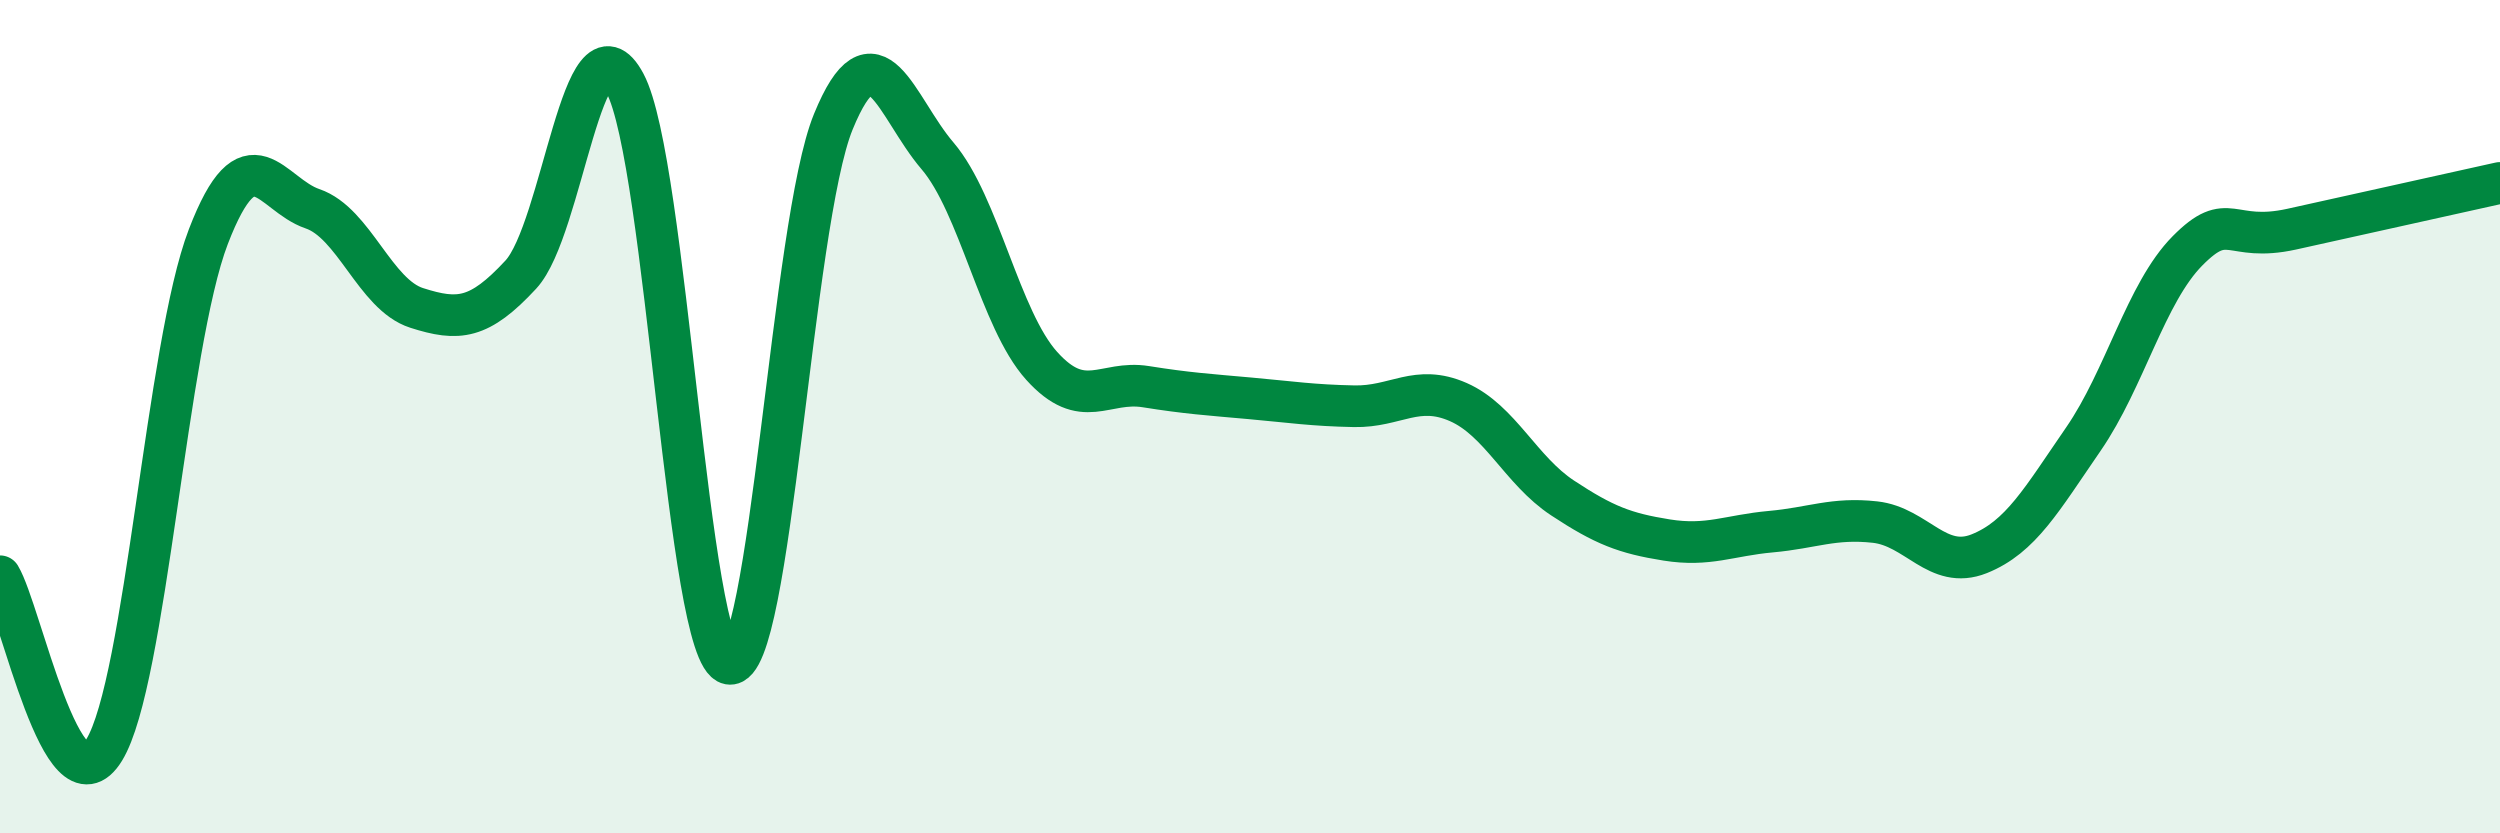 
    <svg width="60" height="20" viewBox="0 0 60 20" xmlns="http://www.w3.org/2000/svg">
      <path
        d="M 0,13.83 C 0.5,14.66 1.5,19.63 2.5,18 C 3.5,16.37 4,8.28 5,5.68 C 6,3.08 6.5,4.67 7.5,5.01 C 8.5,5.35 9,7.07 10,7.39 C 11,7.71 11.5,7.67 12.5,6.59 C 13.5,5.51 14,0.13 15,2 C 16,3.87 16.5,15.75 17.5,15.93 C 18.5,16.11 19,5.36 20,2.92 C 21,0.48 21.5,2.57 22.5,3.74 C 23.5,4.91 24,7.67 25,8.78 C 26,9.89 26.5,9.12 27.5,9.28 C 28.5,9.44 29,9.47 30,9.56 C 31,9.65 31.5,9.73 32.5,9.75 C 33.5,9.77 34,9.21 35,9.65 C 36,10.09 36.5,11.29 37.5,11.95 C 38.5,12.61 39,12.8 40,12.96 C 41,13.12 41.5,12.85 42.5,12.76 C 43.5,12.67 44,12.42 45,12.53 C 46,12.64 46.5,13.69 47.5,13.29 C 48.5,12.89 49,11.99 50,10.54 C 51,9.09 51.5,7.03 52.5,6.02 C 53.5,5.01 53.5,5.83 55,5.5 C 56.5,5.17 59,4.61 60,4.39L60 20L0 20Z"
        fill="#008740"
        opacity="0.1"
        stroke-linecap="round"
        stroke-linejoin="round"
      />
      <path
        d="M 0,13.83 C 0.5,14.66 1.5,19.63 2.5,18 C 3.5,16.37 4,8.28 5,5.68 C 6,3.08 6.5,4.67 7.5,5.01 C 8.5,5.35 9,7.07 10,7.39 C 11,7.71 11.5,7.67 12.5,6.59 C 13.5,5.51 14,0.13 15,2 C 16,3.87 16.5,15.75 17.5,15.93 C 18.5,16.11 19,5.36 20,2.92 C 21,0.48 21.5,2.57 22.5,3.74 C 23.5,4.91 24,7.67 25,8.78 C 26,9.89 26.5,9.12 27.5,9.28 C 28.5,9.44 29,9.47 30,9.56 C 31,9.65 31.5,9.73 32.5,9.75 C 33.5,9.77 34,9.21 35,9.65 C 36,10.09 36.5,11.29 37.5,11.95 C 38.5,12.61 39,12.8 40,12.96 C 41,13.12 41.5,12.85 42.5,12.76 C 43.5,12.67 44,12.42 45,12.53 C 46,12.64 46.5,13.69 47.5,13.29 C 48.5,12.89 49,11.99 50,10.54 C 51,9.09 51.5,7.03 52.5,6.02 C 53.5,5.01 53.5,5.83 55,5.5 C 56.5,5.17 59,4.61 60,4.39"
        stroke="#008740"
        stroke-width="1"
        fill="none"
        stroke-linecap="round"
        stroke-linejoin="round"
      />
    </svg>
  